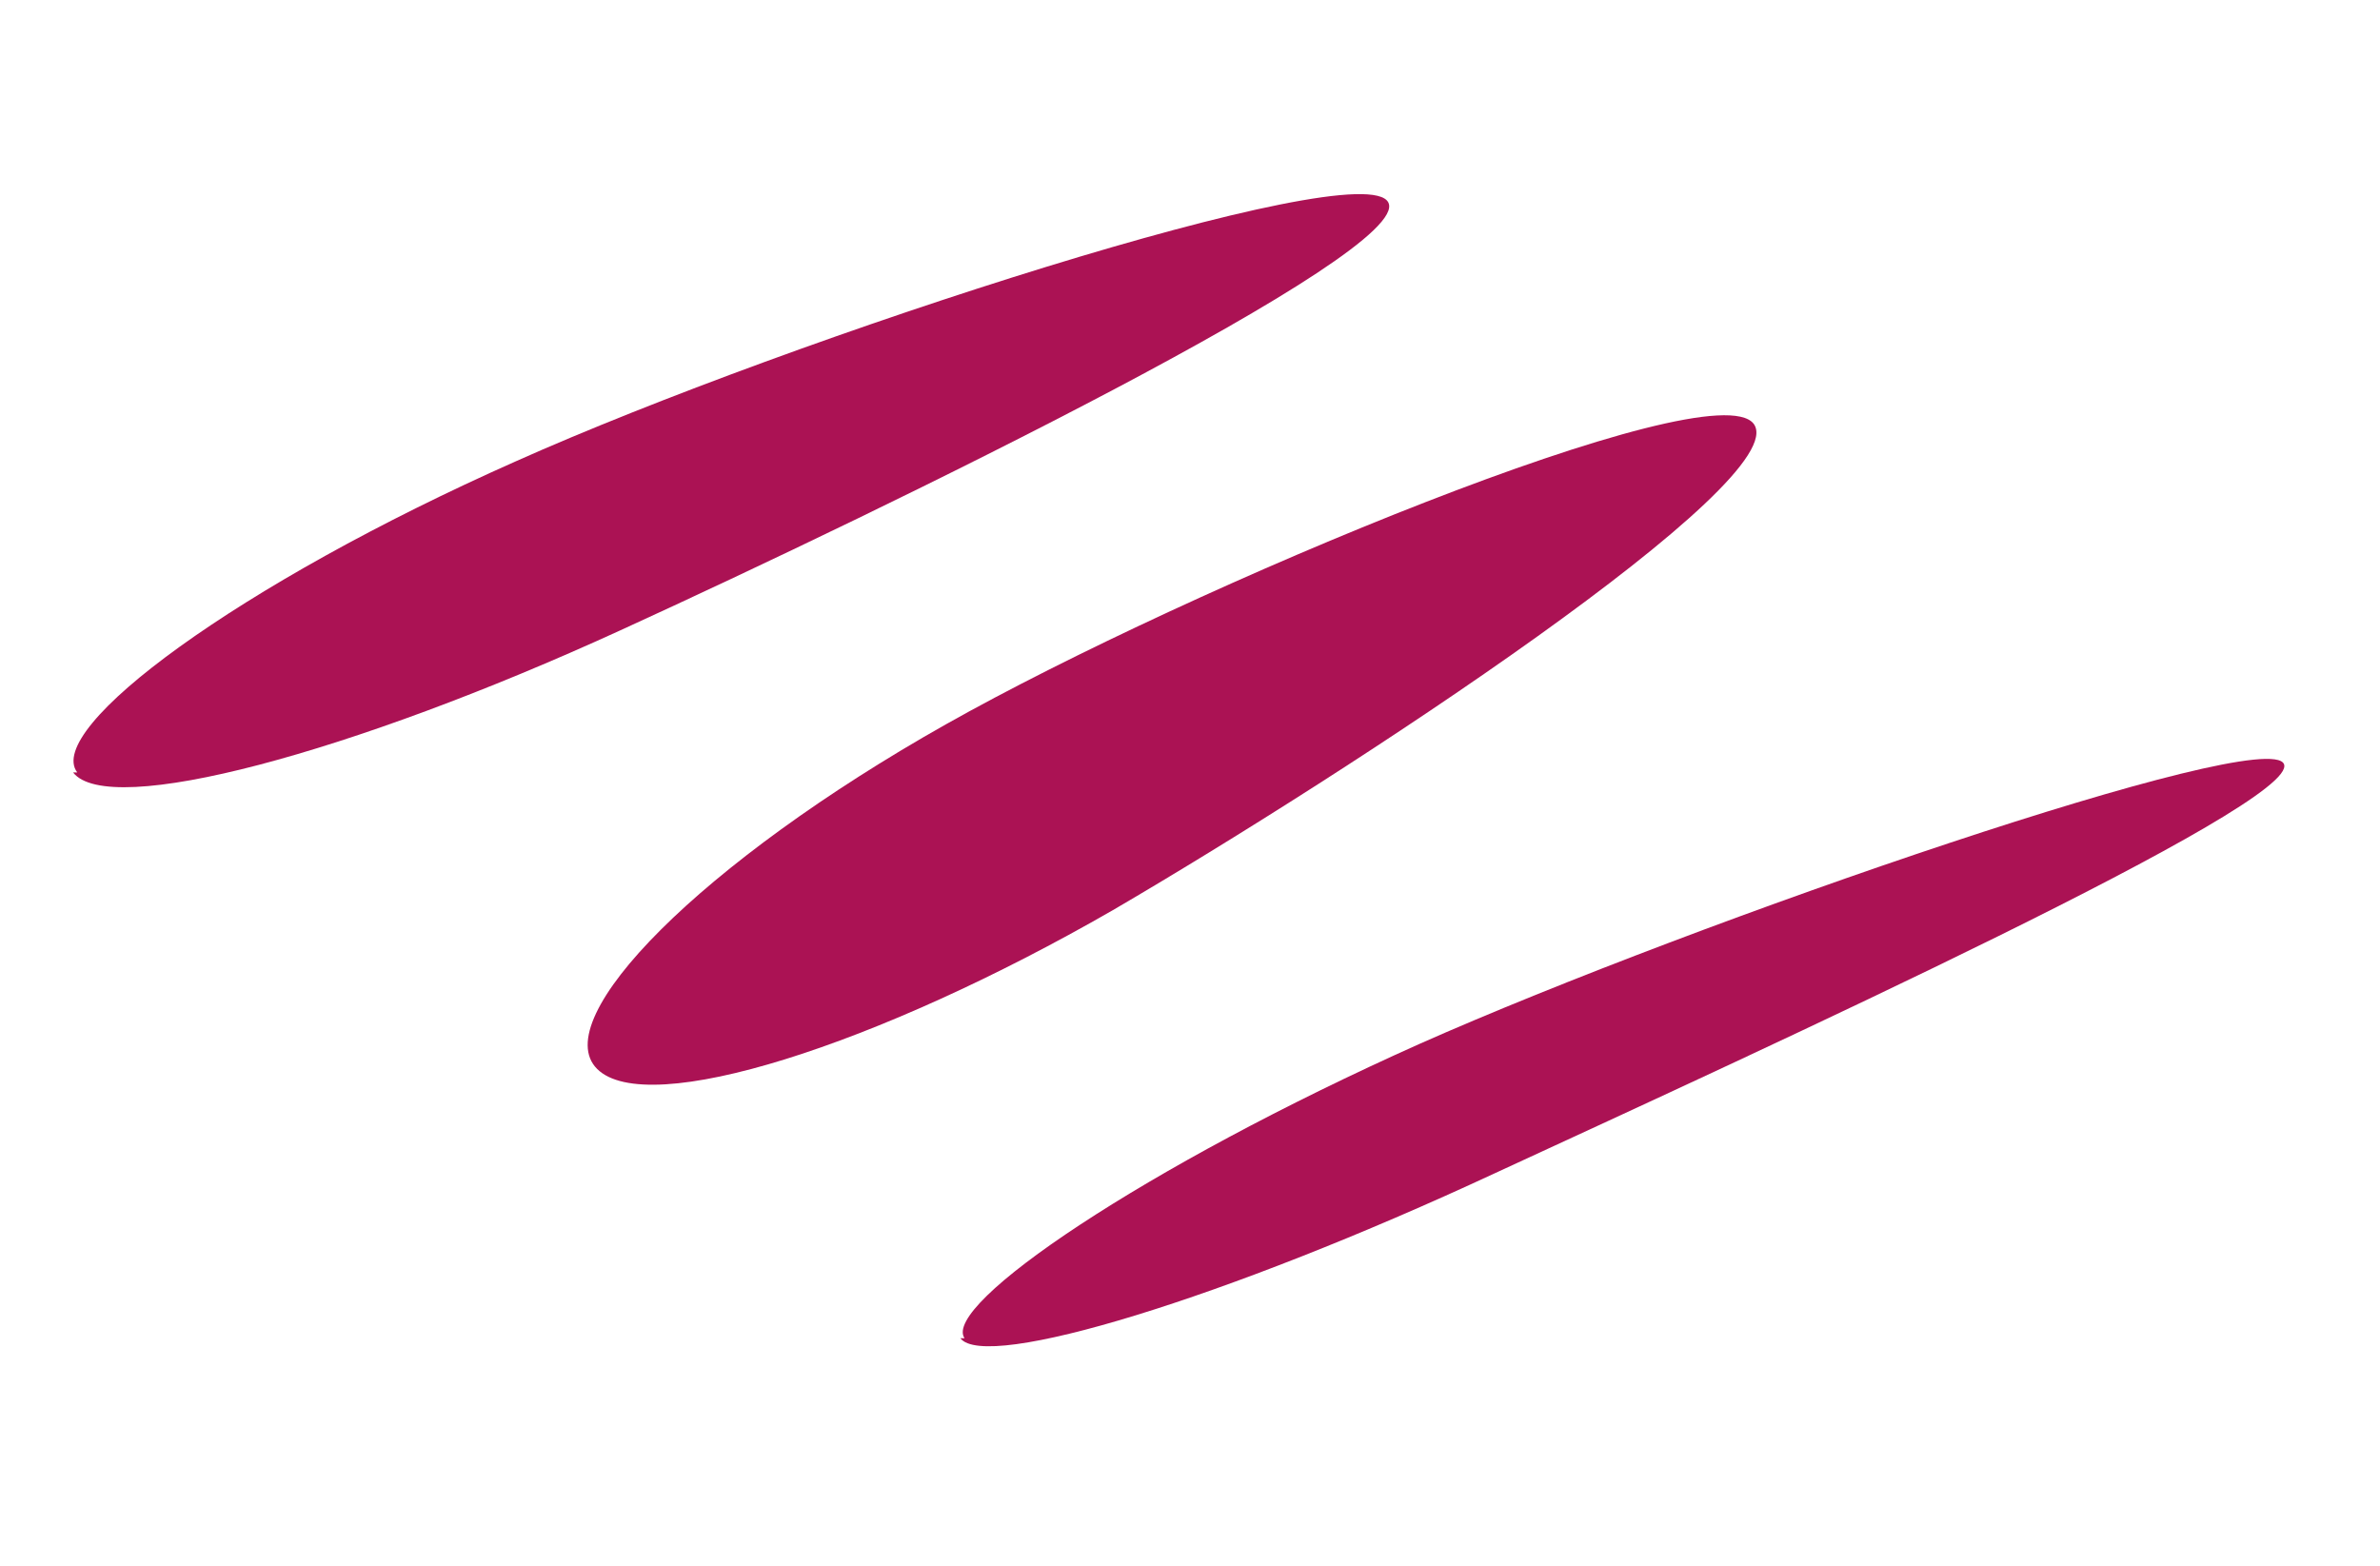 <svg xmlns="http://www.w3.org/2000/svg" id="Layer_1" data-name="Layer 1" viewBox="0 0 114 75"><defs><style>      .cls-1 {        fill: #ab1254;        stroke-width: 0px;      }    </style></defs><path class="cls-1" d="M28.6,51.2c-2.4-2.4,5-9.9,16.7-16.5,11.7-6.6,36.7-17,38.7-14.4,2,2.7-19.4,16.7-30.7,23.3-11.3,6.5-22.3,10-24.7,7.6Z"></path><path class="cls-1" d="M3.7,37c-1.6-2.1,7.7-9,21-14.9,13.2-5.9,40.6-14.8,41.8-12.4,1.2,2.4-23.9,14.6-36.8,20.5-12.9,5.9-24.5,9-26.2,6.8"></path><path class="cls-1" d="M46.2,64.1c-1.1-1.6,8.6-8.2,21.8-14.1,13.3-5.9,40.6-15.3,41.4-13.4.8,1.9-24.8,13.6-37.8,19.6-12.9,6-24.4,9.5-25.6,7.9"></path></svg>